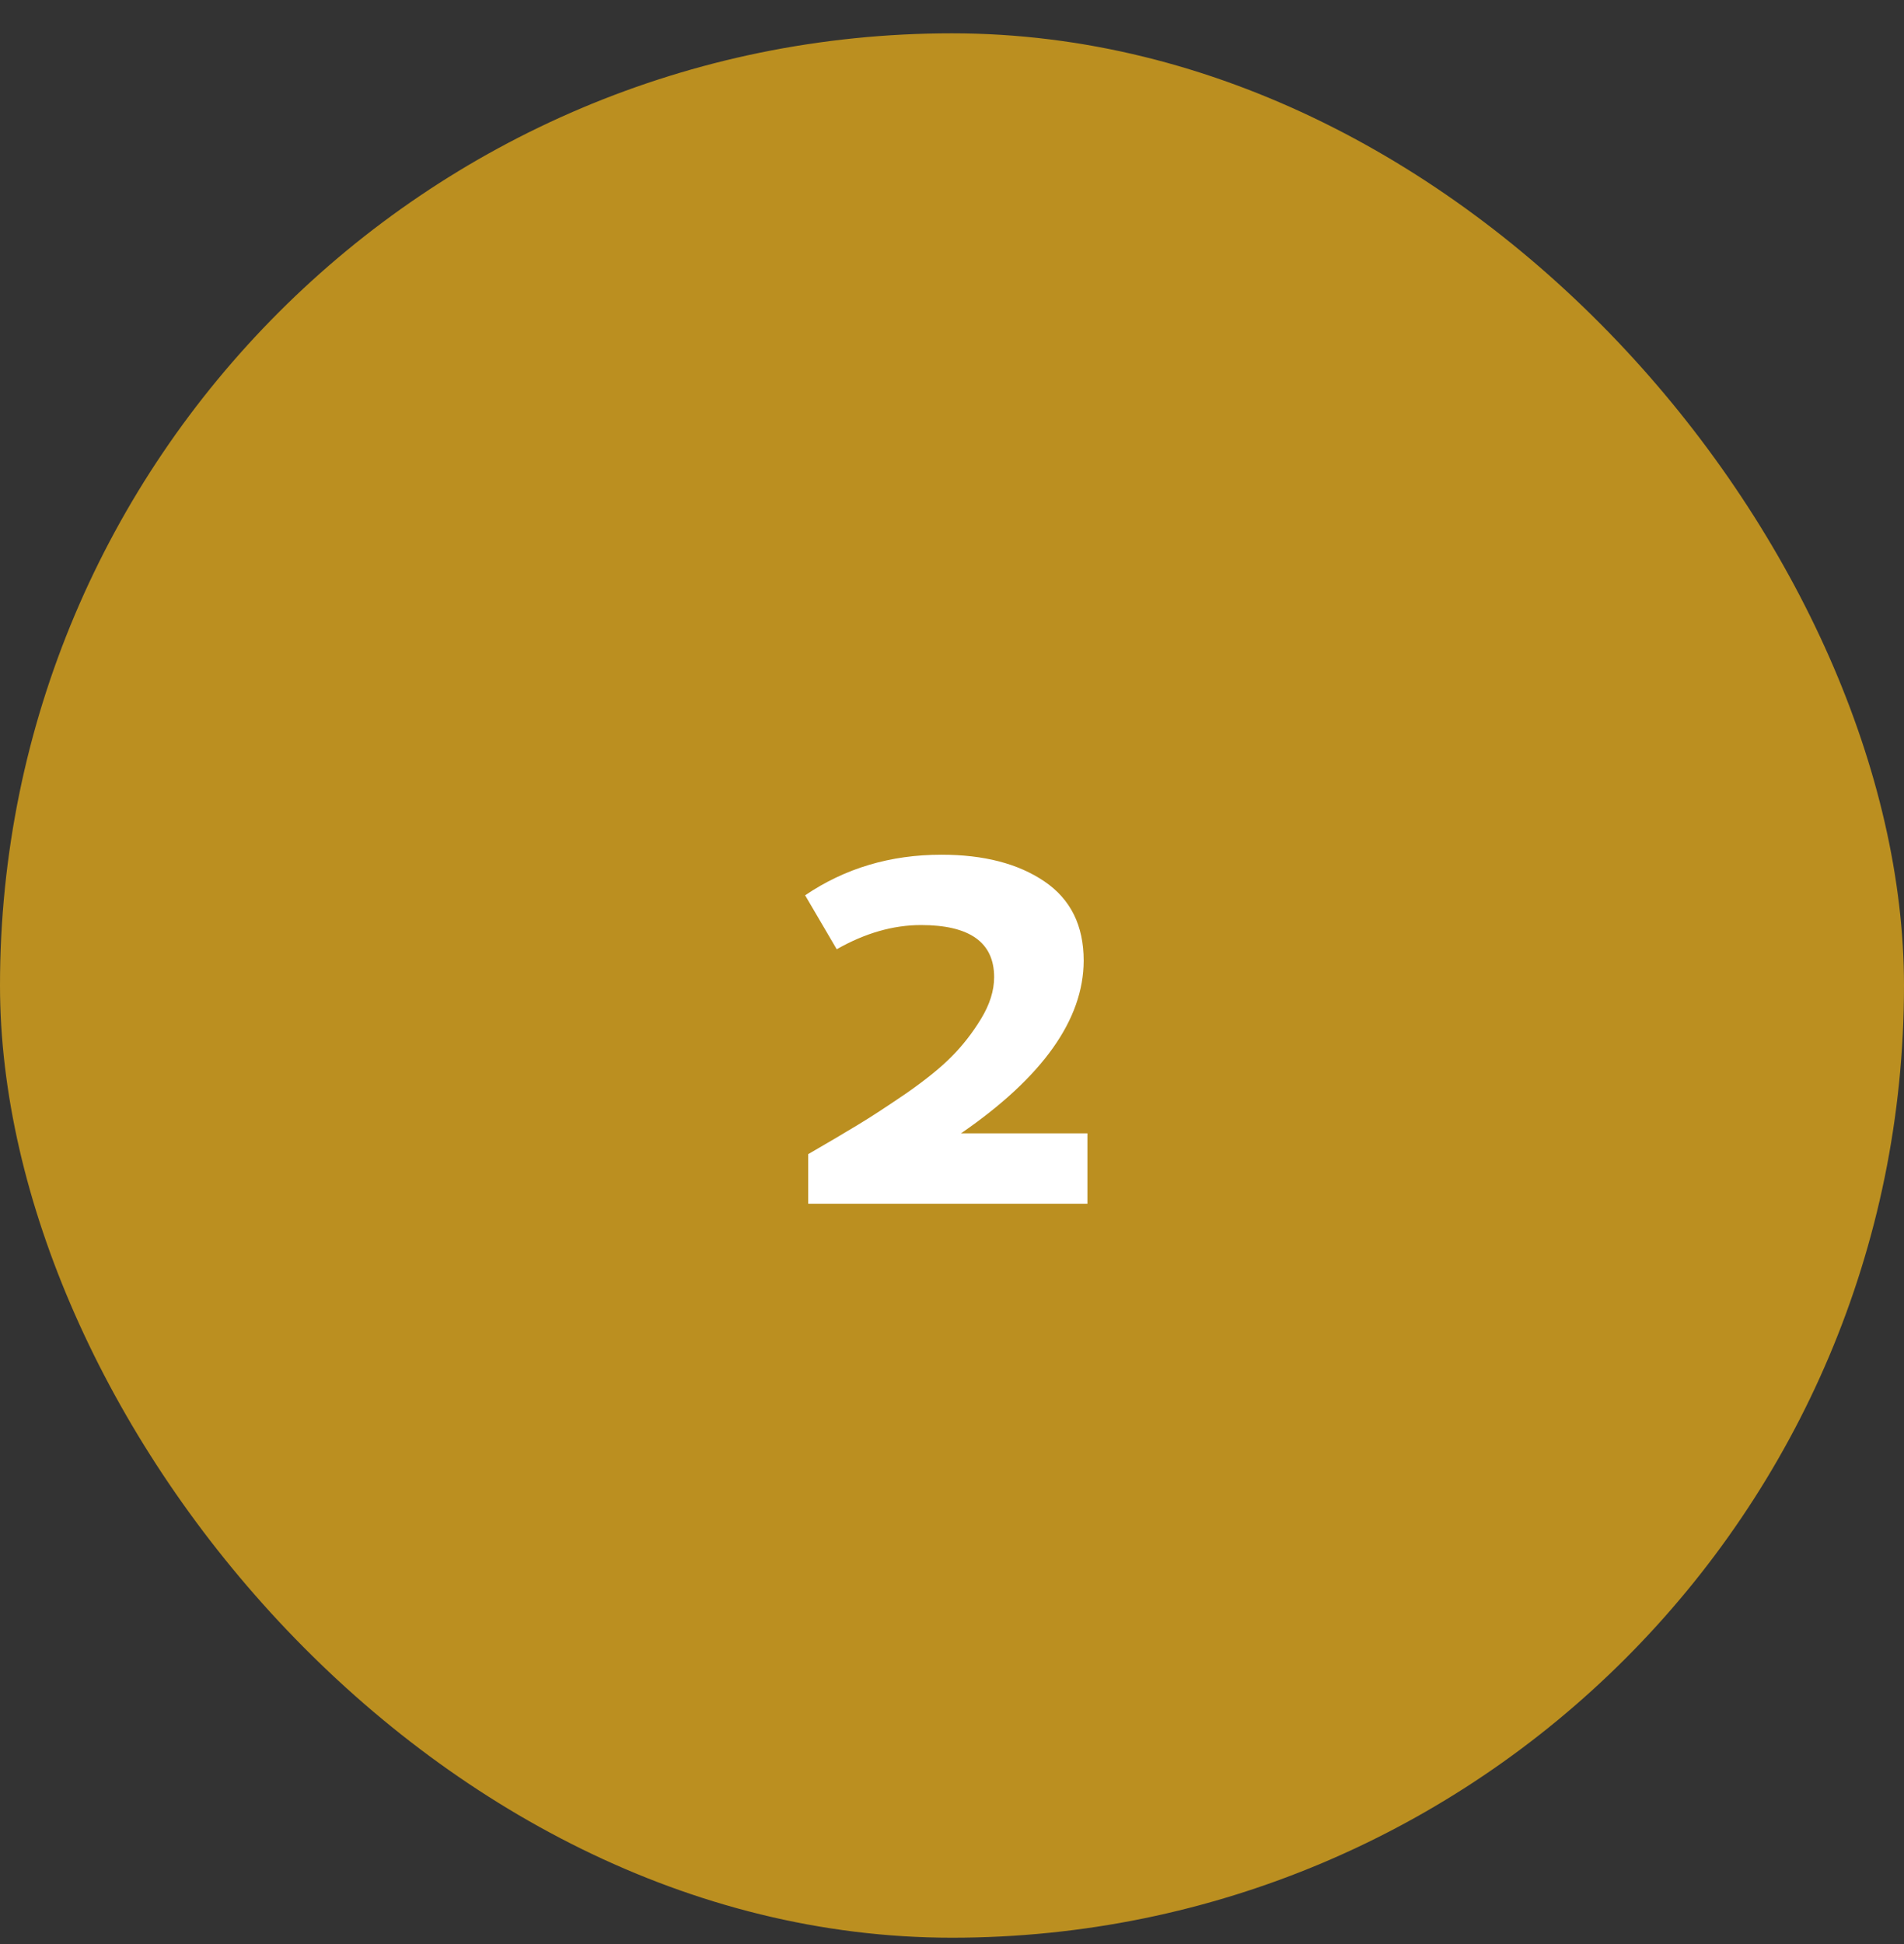 <svg width="48" height="49" viewBox="0 0 48 49" fill="none" xmlns="http://www.w3.org/2000/svg">
<rect x="0" y="0" width="48" height="49" fill="#333333" stroke="none"/>
<rect y="0.84" width="48" height="48" rx="24" fill="#BB8F20"/>
<path d="M24.227 28.566H27.414V30.34H20.375V29.09C20.906 28.783 21.326 28.535 21.633 28.348C21.945 28.16 22.349 27.897 22.844 27.559C23.338 27.215 23.721 26.905 23.992 26.629C24.268 26.353 24.516 26.035 24.734 25.676C24.953 25.316 25.062 24.967 25.062 24.629C25.062 23.754 24.448 23.316 23.219 23.316C22.516 23.316 21.807 23.52 21.094 23.926L20.297 22.566C21.302 21.884 22.448 21.543 23.734 21.543C24.802 21.543 25.667 21.767 26.328 22.215C26.99 22.663 27.32 23.329 27.32 24.215C27.315 25.699 26.284 27.15 24.227 28.566Z" fill="white"/>
</svg>
